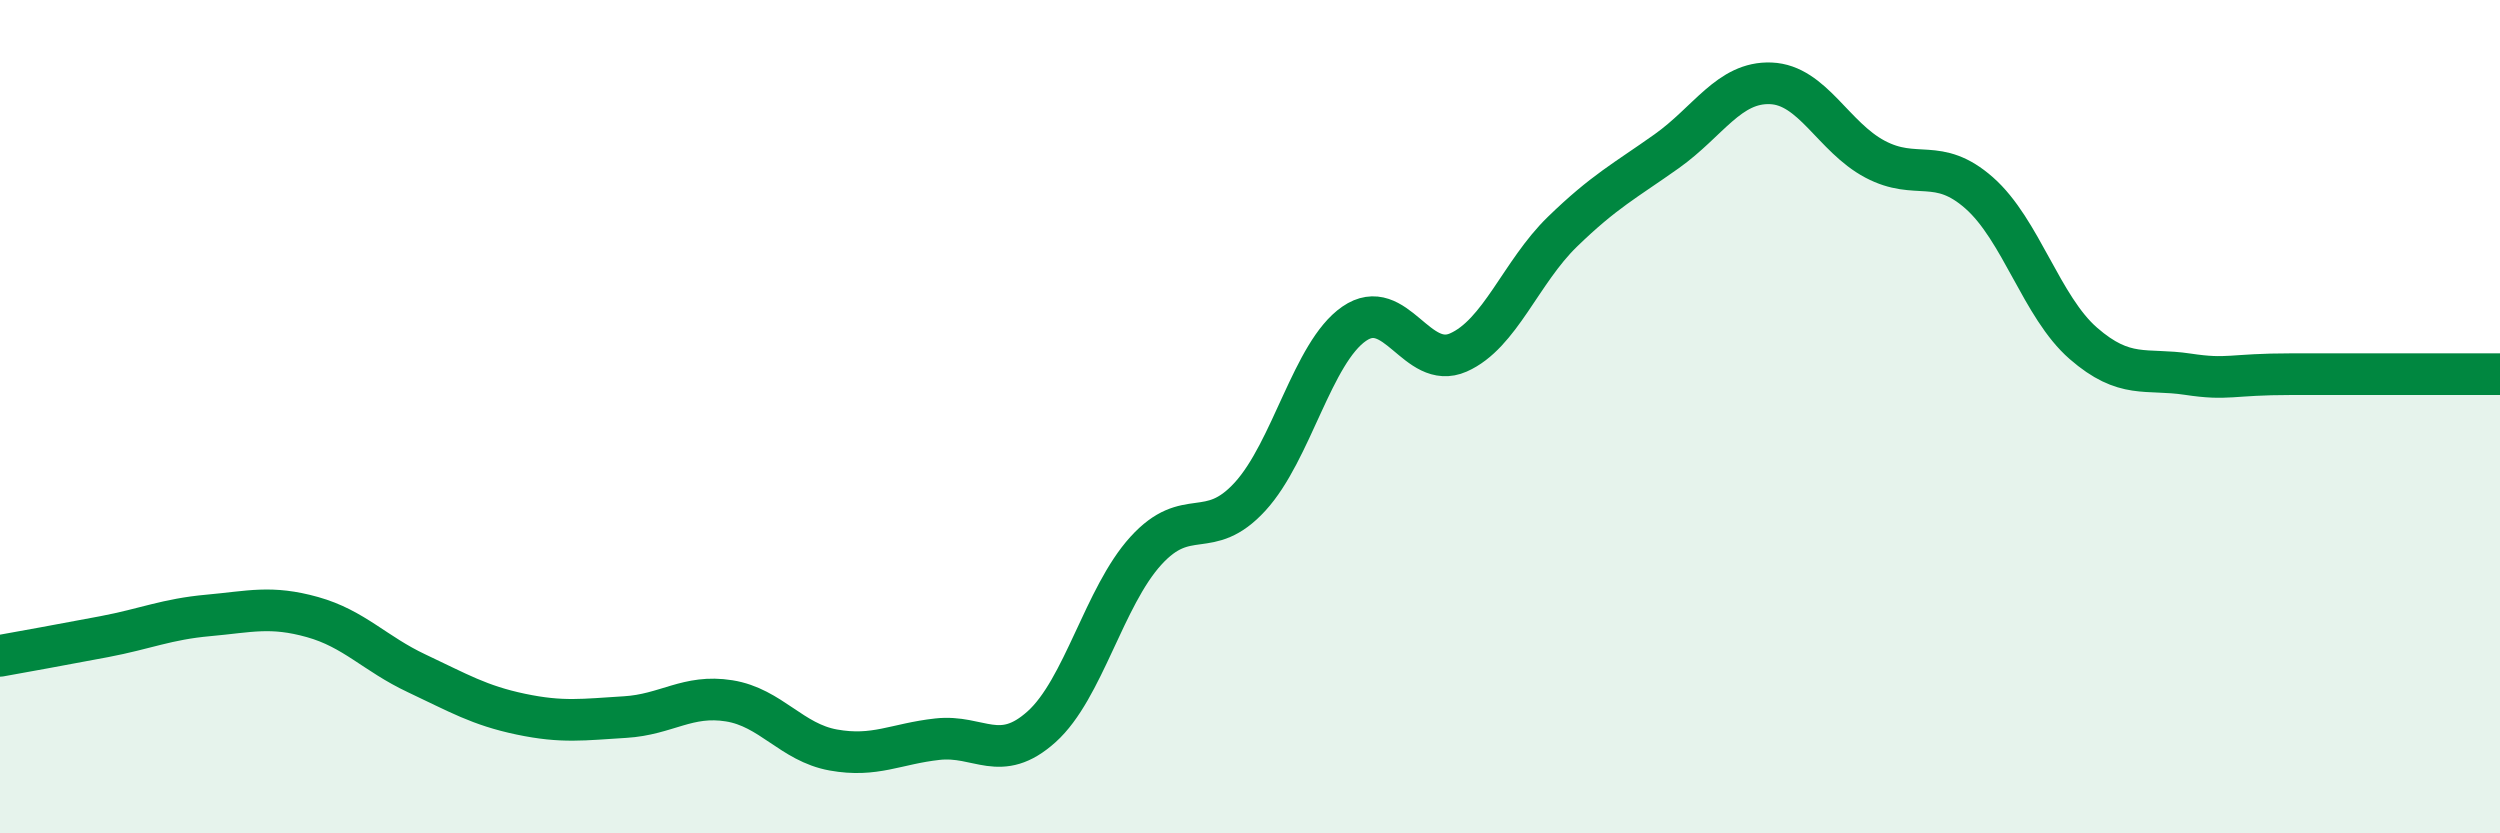 
    <svg width="60" height="20" viewBox="0 0 60 20" xmlns="http://www.w3.org/2000/svg">
      <path
        d="M 0,15.74 C 0.5,15.65 1.5,15.47 2.5,15.28 C 3.5,15.09 4,14.86 5,14.77 C 6,14.68 6.5,14.53 7.5,14.81 C 8.5,15.09 9,15.69 10,16.16 C 11,16.63 11.5,16.93 12.5,17.14 C 13.5,17.35 14,17.27 15,17.21 C 16,17.15 16.5,16.66 17.5,16.82 C 18.5,16.98 19,17.82 20,18 C 21,18.18 21.5,17.85 22.5,17.74 C 23.5,17.63 24,18.34 25,17.44 C 26,16.54 26.5,14.32 27.5,13.22 C 28.5,12.12 29,13.01 30,11.92 C 31,10.83 31.5,8.46 32.5,7.77 C 33.5,7.08 34,8.9 35,8.46 C 36,8.02 36.5,6.53 37.5,5.56 C 38.5,4.59 39,4.34 40,3.63 C 41,2.92 41.5,1.96 42.5,2 C 43.5,2.04 44,3.29 45,3.82 C 46,4.35 46.5,3.75 47.5,4.63 C 48.5,5.51 49,7.37 50,8.24 C 51,9.11 51.5,8.83 52.5,8.98 C 53.5,9.13 53.5,8.98 55,8.98 C 56.5,8.98 59,8.98 60,8.98L60 20L0 20Z"
        fill="#008740"
        opacity="0.1"
        stroke-linecap="round"
        stroke-linejoin="round"
      />
      <path
        d="M 0,15.74 C 0.5,15.65 1.5,15.47 2.5,15.28 C 3.5,15.09 4,14.86 5,14.77 C 6,14.68 6.5,14.53 7.5,14.81 C 8.5,15.09 9,15.69 10,16.16 C 11,16.63 11.5,16.93 12.5,17.14 C 13.5,17.35 14,17.27 15,17.21 C 16,17.15 16.5,16.66 17.5,16.82 C 18.5,16.98 19,17.82 20,18 C 21,18.18 21.5,17.85 22.5,17.74 C 23.5,17.63 24,18.34 25,17.44 C 26,16.54 26.5,14.32 27.5,13.22 C 28.5,12.12 29,13.01 30,11.92 C 31,10.83 31.5,8.46 32.5,7.77 C 33.5,7.08 34,8.9 35,8.46 C 36,8.02 36.5,6.53 37.5,5.56 C 38.5,4.59 39,4.34 40,3.63 C 41,2.92 41.5,1.96 42.5,2 C 43.5,2.04 44,3.29 45,3.82 C 46,4.35 46.5,3.75 47.5,4.63 C 48.5,5.51 49,7.37 50,8.24 C 51,9.11 51.5,8.83 52.5,8.98 C 53.5,9.13 53.5,8.98 55,8.98 C 56.5,8.98 59,8.98 60,8.98"
        stroke="#008740"
        stroke-width="1"
        fill="none"
        stroke-linecap="round"
        stroke-linejoin="round"
      />
    </svg>
  